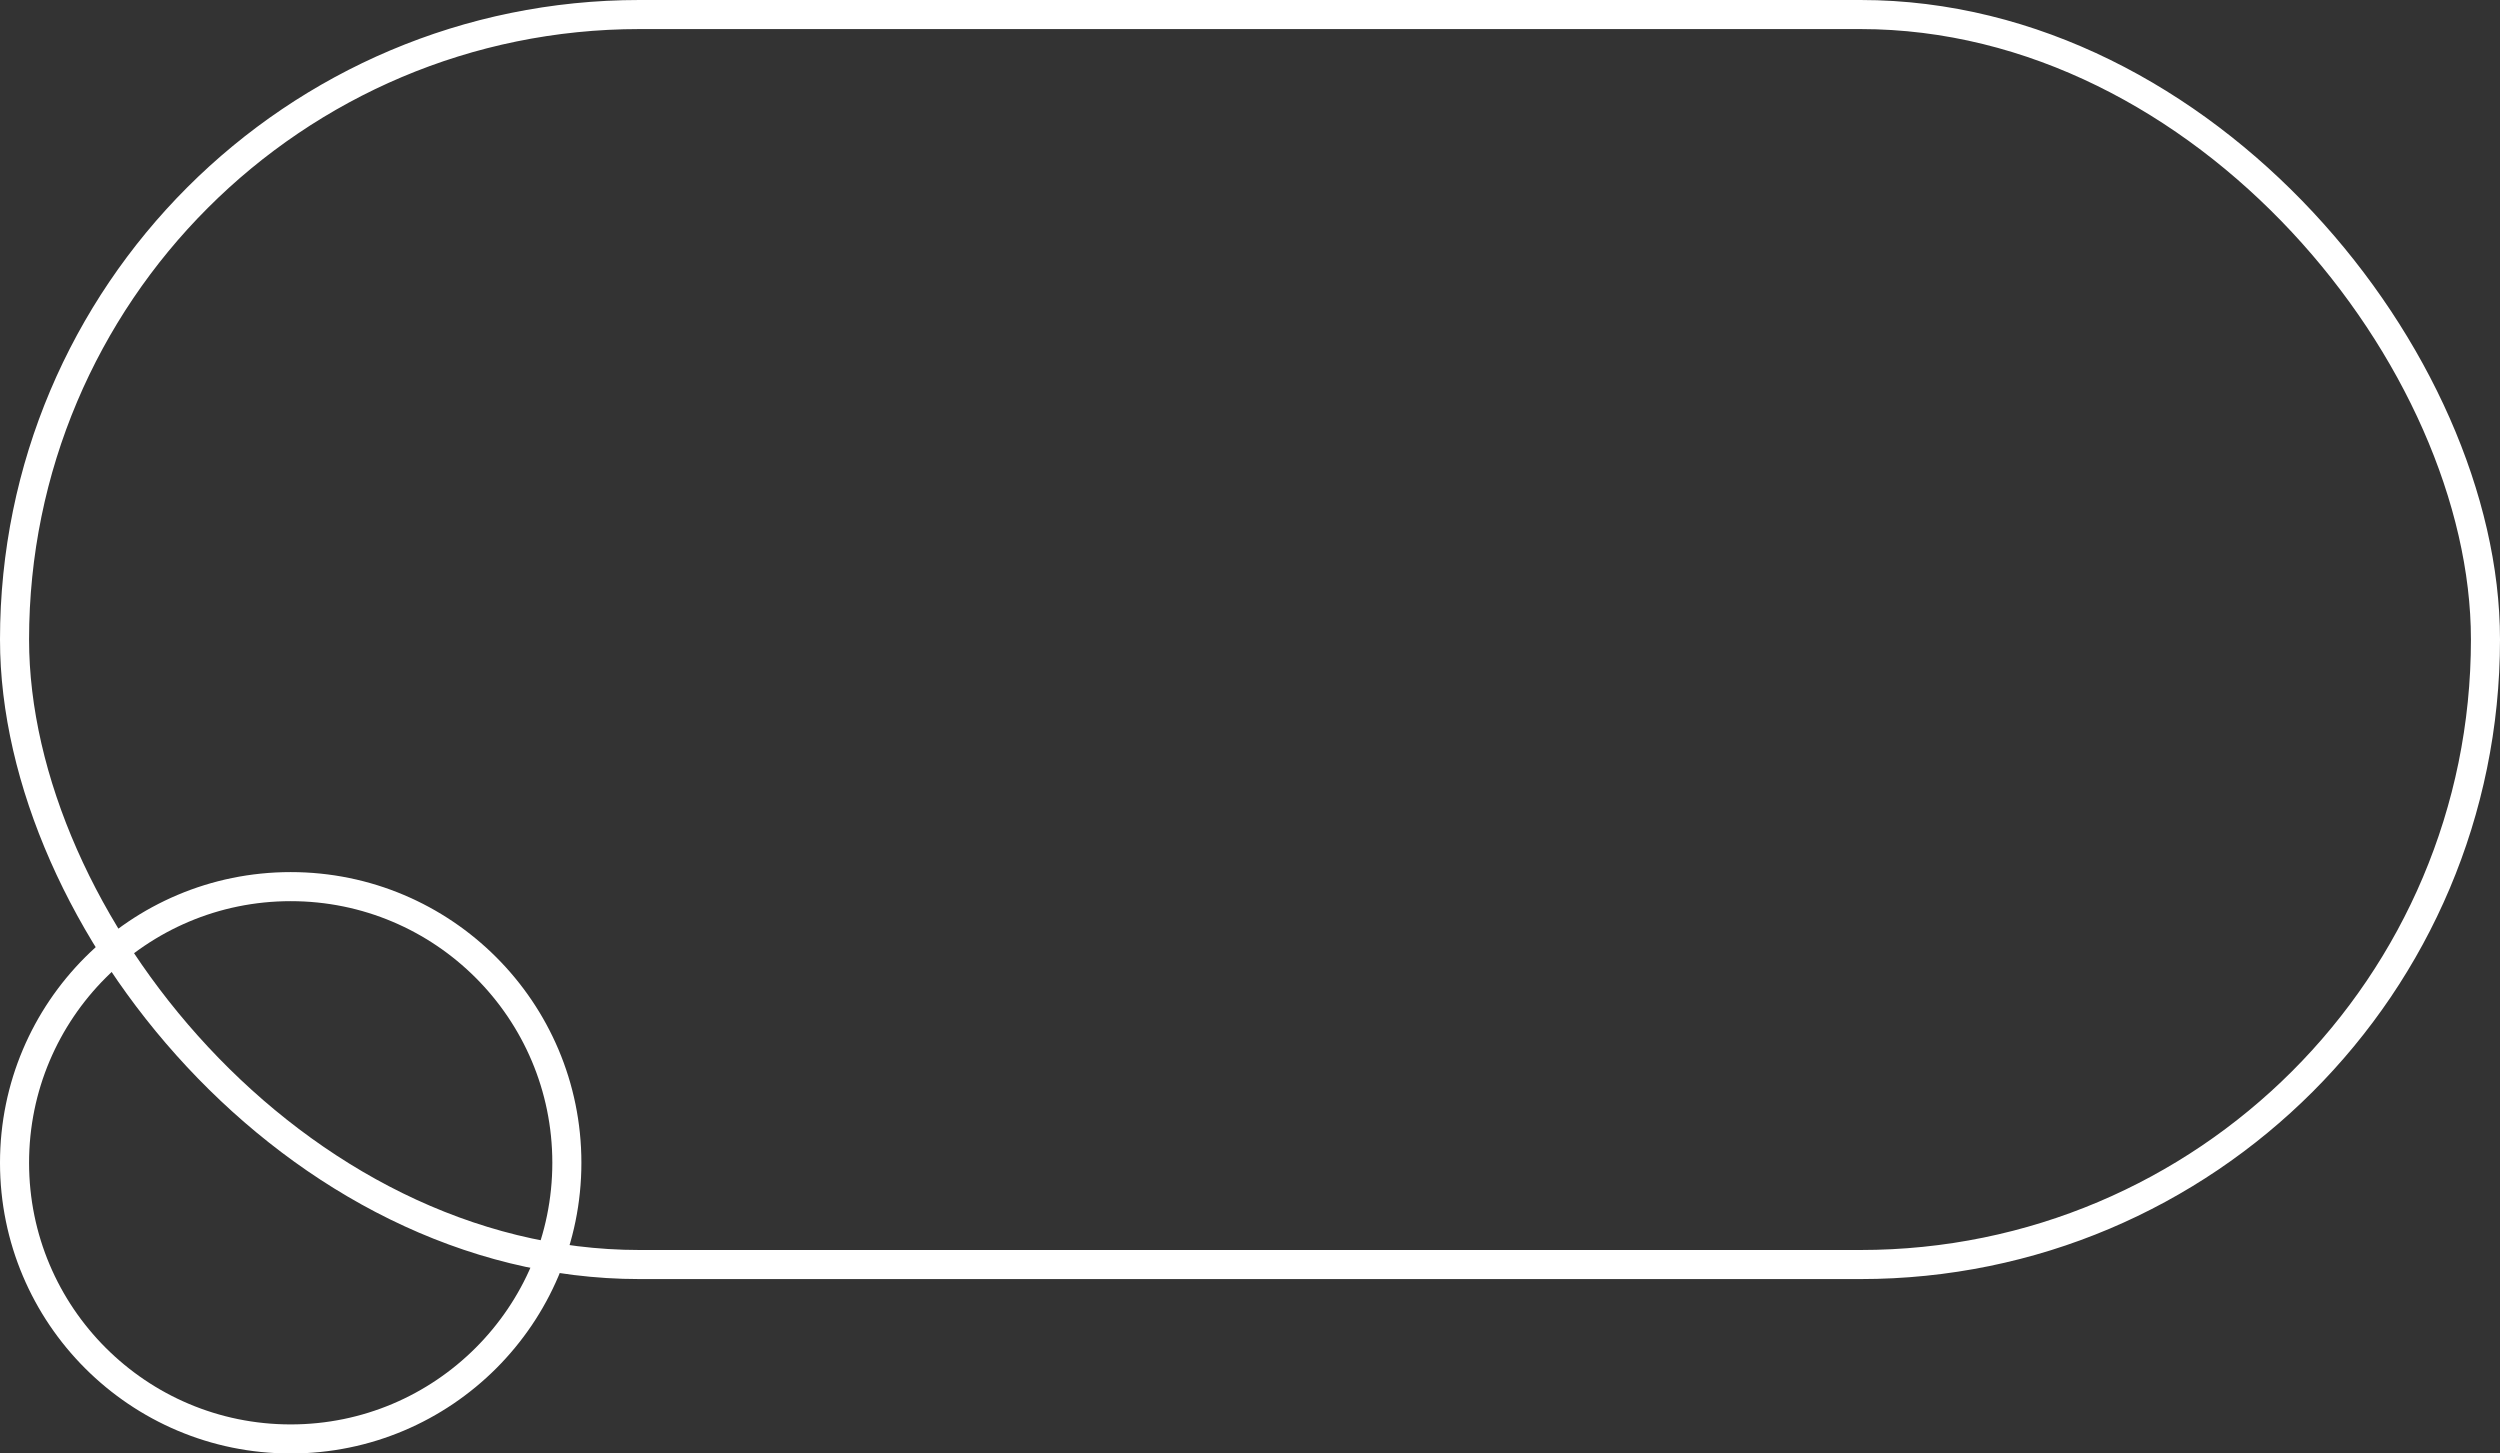 <?xml version="1.0" encoding="UTF-8"?> <svg xmlns="http://www.w3.org/2000/svg" width="86" height="50" viewBox="0 0 86 50" fill="none"><rect x="0" y="0" width="86" height="50" fill="#333333" stroke="none"/> <rect x="0.5" y="0.5" width="85" height="43" rx="21.5" stroke="white"></rect> <circle cx="10" cy="40" r="9.5" stroke="white"></circle> </svg> 
